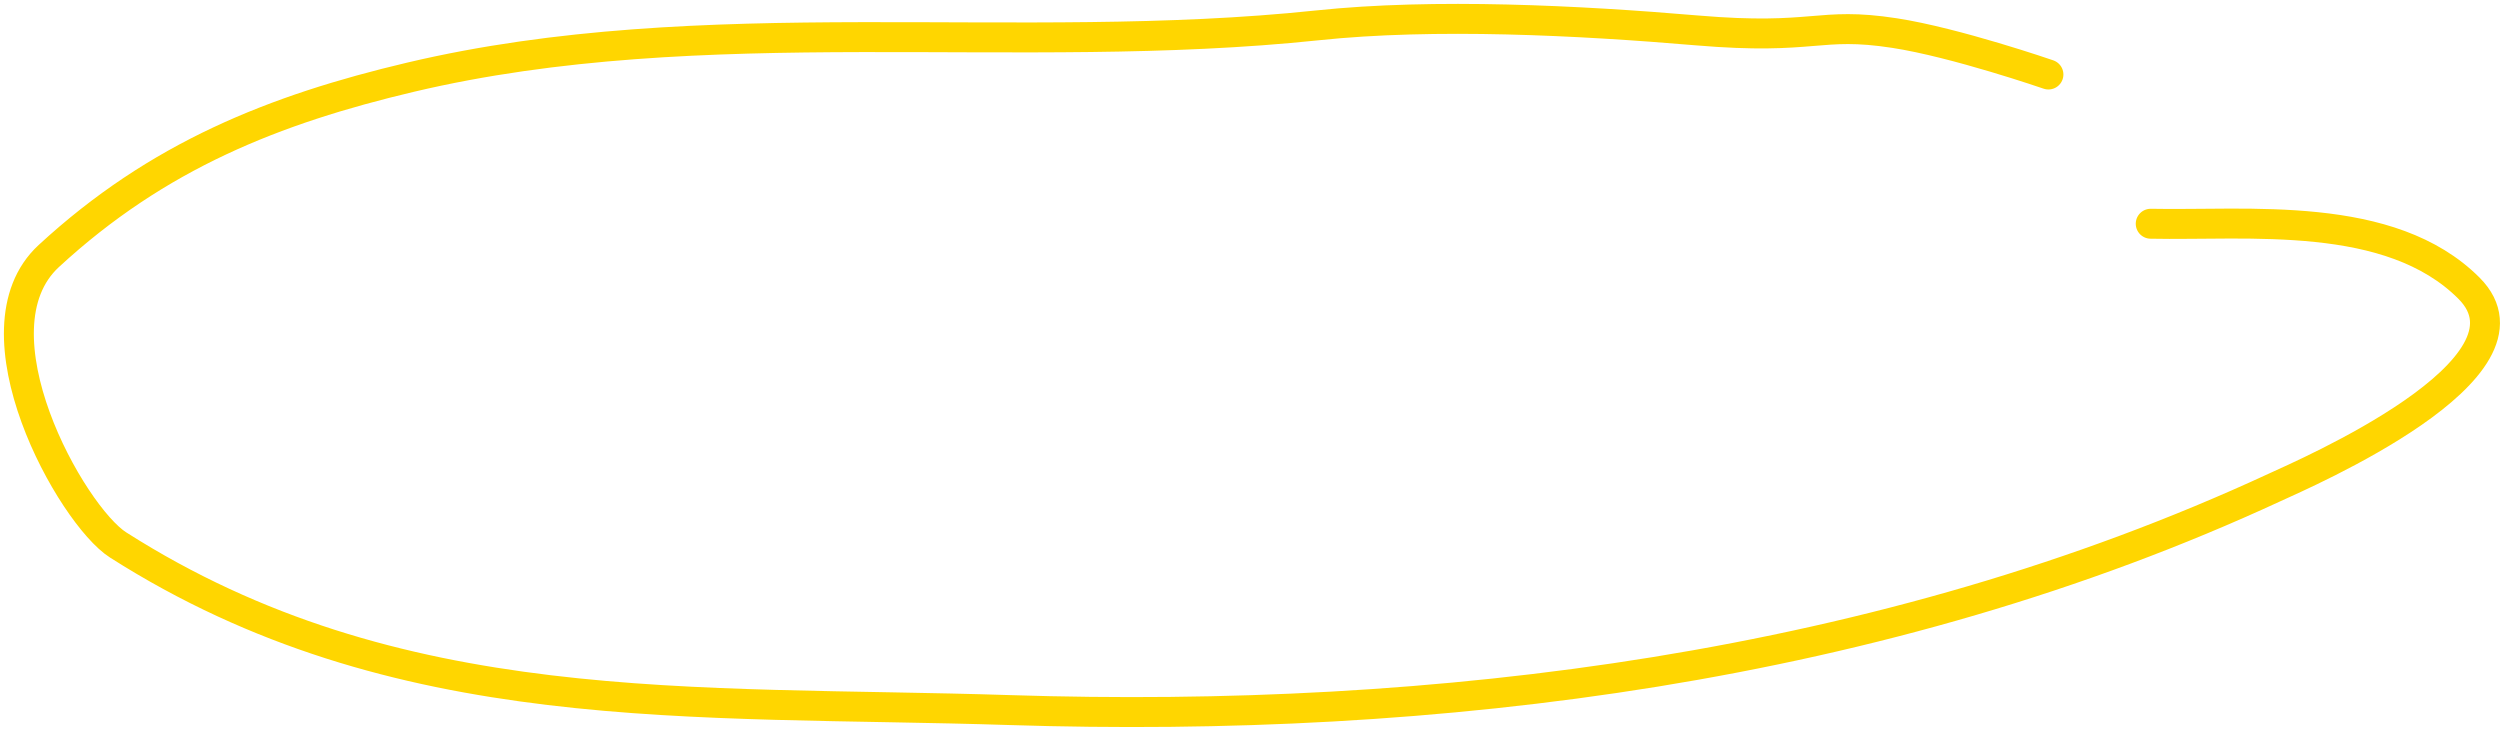<?xml version="1.0" encoding="UTF-8"?> <svg xmlns="http://www.w3.org/2000/svg" width="167" height="49" viewBox="0 0 167 49" fill="none"> <path d="M143.668 14.946C150.131 15.084 159.66 13.968 164.932 19.257C170.272 24.613 153.911 31.651 151.936 32.565C125.802 44.661 95.961 48.35 67.447 47.433C46.255 46.752 26.472 48.238 7.89 36.403C4.768 34.415 -2.138 22.083 3.259 17.102C10.524 10.397 18.357 7.301 27.429 5.156C47.012 0.524 67.974 3.805 87.989 1.695C95.853 0.866 105.459 1.361 113.372 2.033C121.285 2.705 121.439 1.422 126.552 2.209C130.639 2.838 136.835 4.977 136.835 4.977" stroke="#FFD600" stroke-width="2" stroke-linecap="round"></path> </svg> 